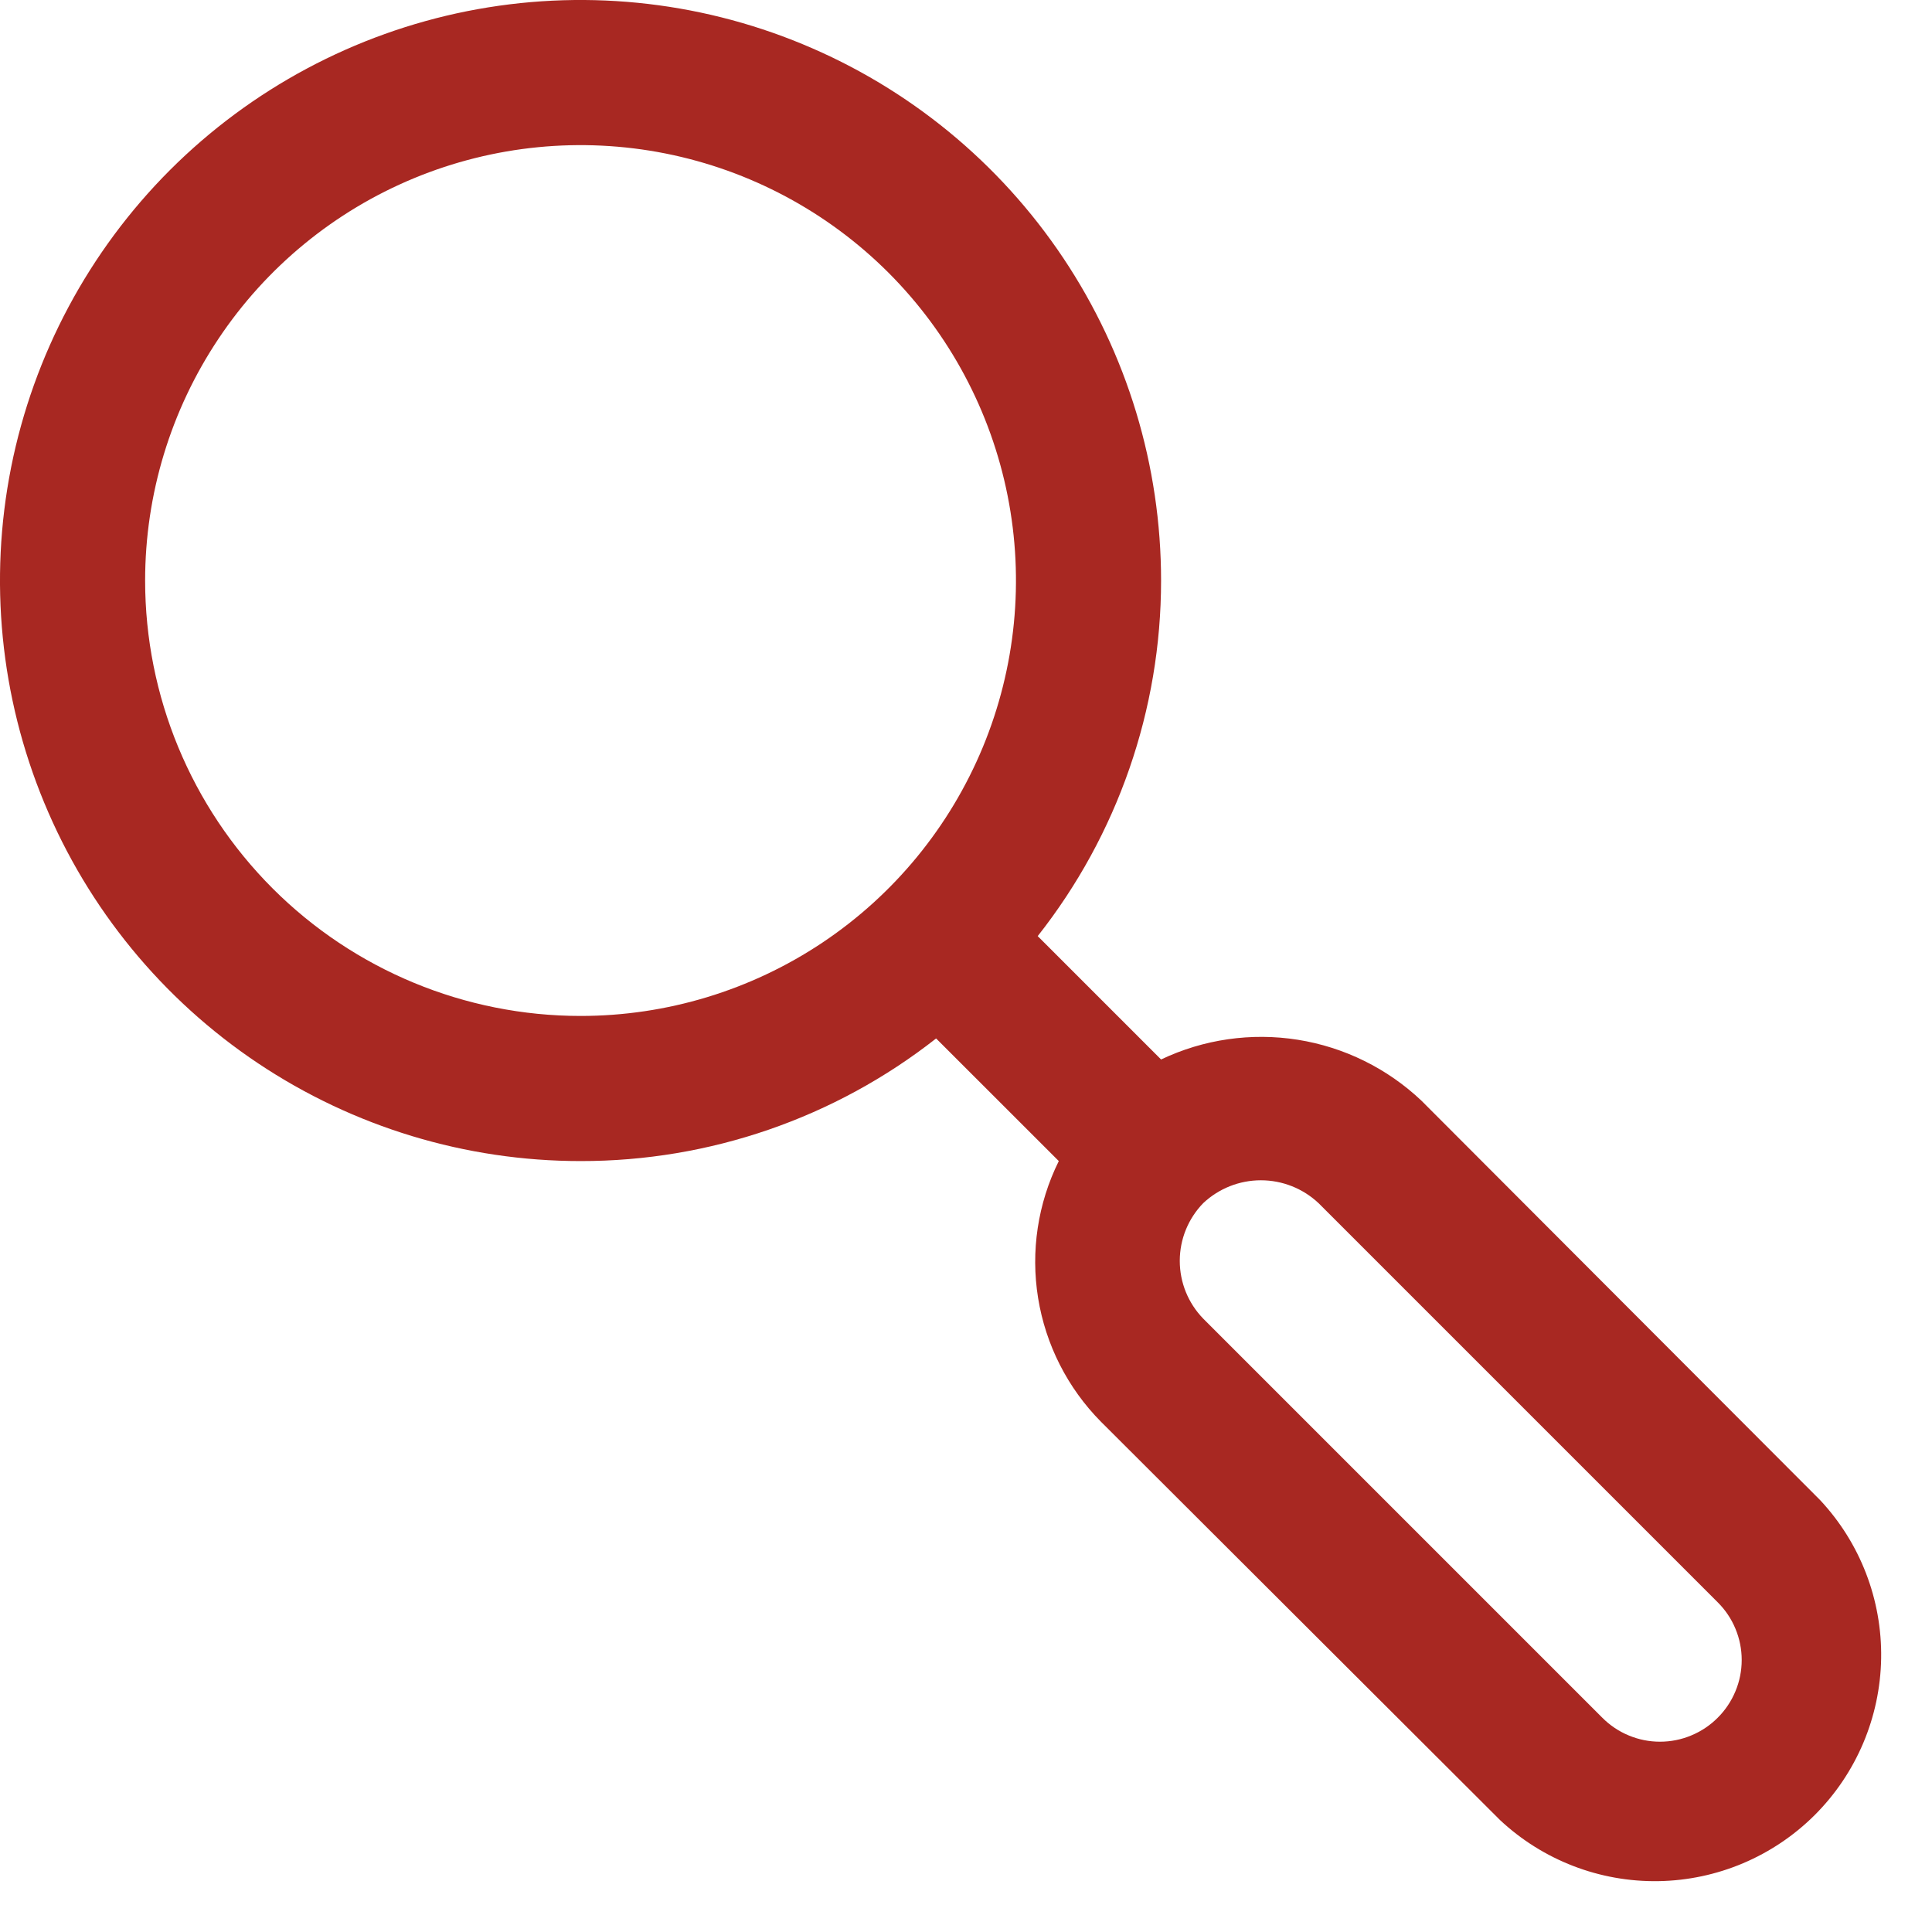 <?xml version="1.0" encoding="UTF-8"?> <svg xmlns="http://www.w3.org/2000/svg" width="34" height="34" viewBox="0 0 34 34" fill="none"> <path d="M32.029 26.397L25.018 19.373C24.417 18.803 23.657 18.428 22.839 18.298C22.02 18.168 21.181 18.289 20.433 18.645L18.262 16.474C19.668 14.691 20.433 12.487 20.433 10.217C20.433 8.196 19.834 6.221 18.712 4.541C17.589 2.86 15.993 1.551 14.126 0.778C12.259 0.004 10.205 -0.198 8.223 0.196C6.242 0.591 4.421 1.564 2.992 2.992C1.564 4.421 0.591 6.242 0.196 8.223C-0.198 10.205 0.004 12.259 0.778 14.126C1.551 15.993 2.86 17.589 4.541 18.712C6.221 19.834 8.196 20.433 10.217 20.433C12.486 20.436 14.69 19.676 16.474 18.275L18.633 20.433C18.263 21.179 18.136 22.022 18.269 22.844C18.402 23.666 18.788 24.426 19.373 25.018L26.397 32.029C27.152 32.736 28.152 33.122 29.186 33.105C30.22 33.088 31.207 32.67 31.939 31.939C32.67 31.207 33.088 30.22 33.105 29.186C33.122 28.152 32.736 27.152 32.029 26.397ZM2.554 10.217C2.554 8.701 3.004 7.22 3.846 5.96C4.687 4.7 5.884 3.717 7.284 3.137C8.684 2.557 10.225 2.406 11.711 2.701C13.198 2.997 14.563 3.727 15.635 4.798C16.706 5.87 17.436 7.235 17.732 8.722C18.028 10.208 17.876 11.749 17.296 13.149C16.716 14.549 15.734 15.746 14.474 16.588C13.214 17.43 11.732 17.879 10.217 17.879C8.184 17.879 6.235 17.072 4.798 15.635C3.361 14.198 2.554 12.249 2.554 10.217ZM30.229 30.229C30.096 30.363 29.937 30.469 29.763 30.541C29.589 30.614 29.402 30.651 29.213 30.651C29.024 30.651 28.838 30.614 28.663 30.541C28.489 30.469 28.331 30.363 28.198 30.229L21.174 23.205C20.91 22.933 20.762 22.569 20.762 22.189C20.762 21.81 20.91 21.446 21.174 21.174C21.449 20.915 21.812 20.771 22.189 20.771C22.567 20.771 22.93 20.915 23.205 21.174L30.229 28.198C30.363 28.331 30.469 28.489 30.541 28.663C30.614 28.838 30.651 29.024 30.651 29.213C30.651 29.402 30.614 29.589 30.541 29.763C30.469 29.937 30.363 30.096 30.229 30.229Z" fill="#A82822"></path> </svg> 